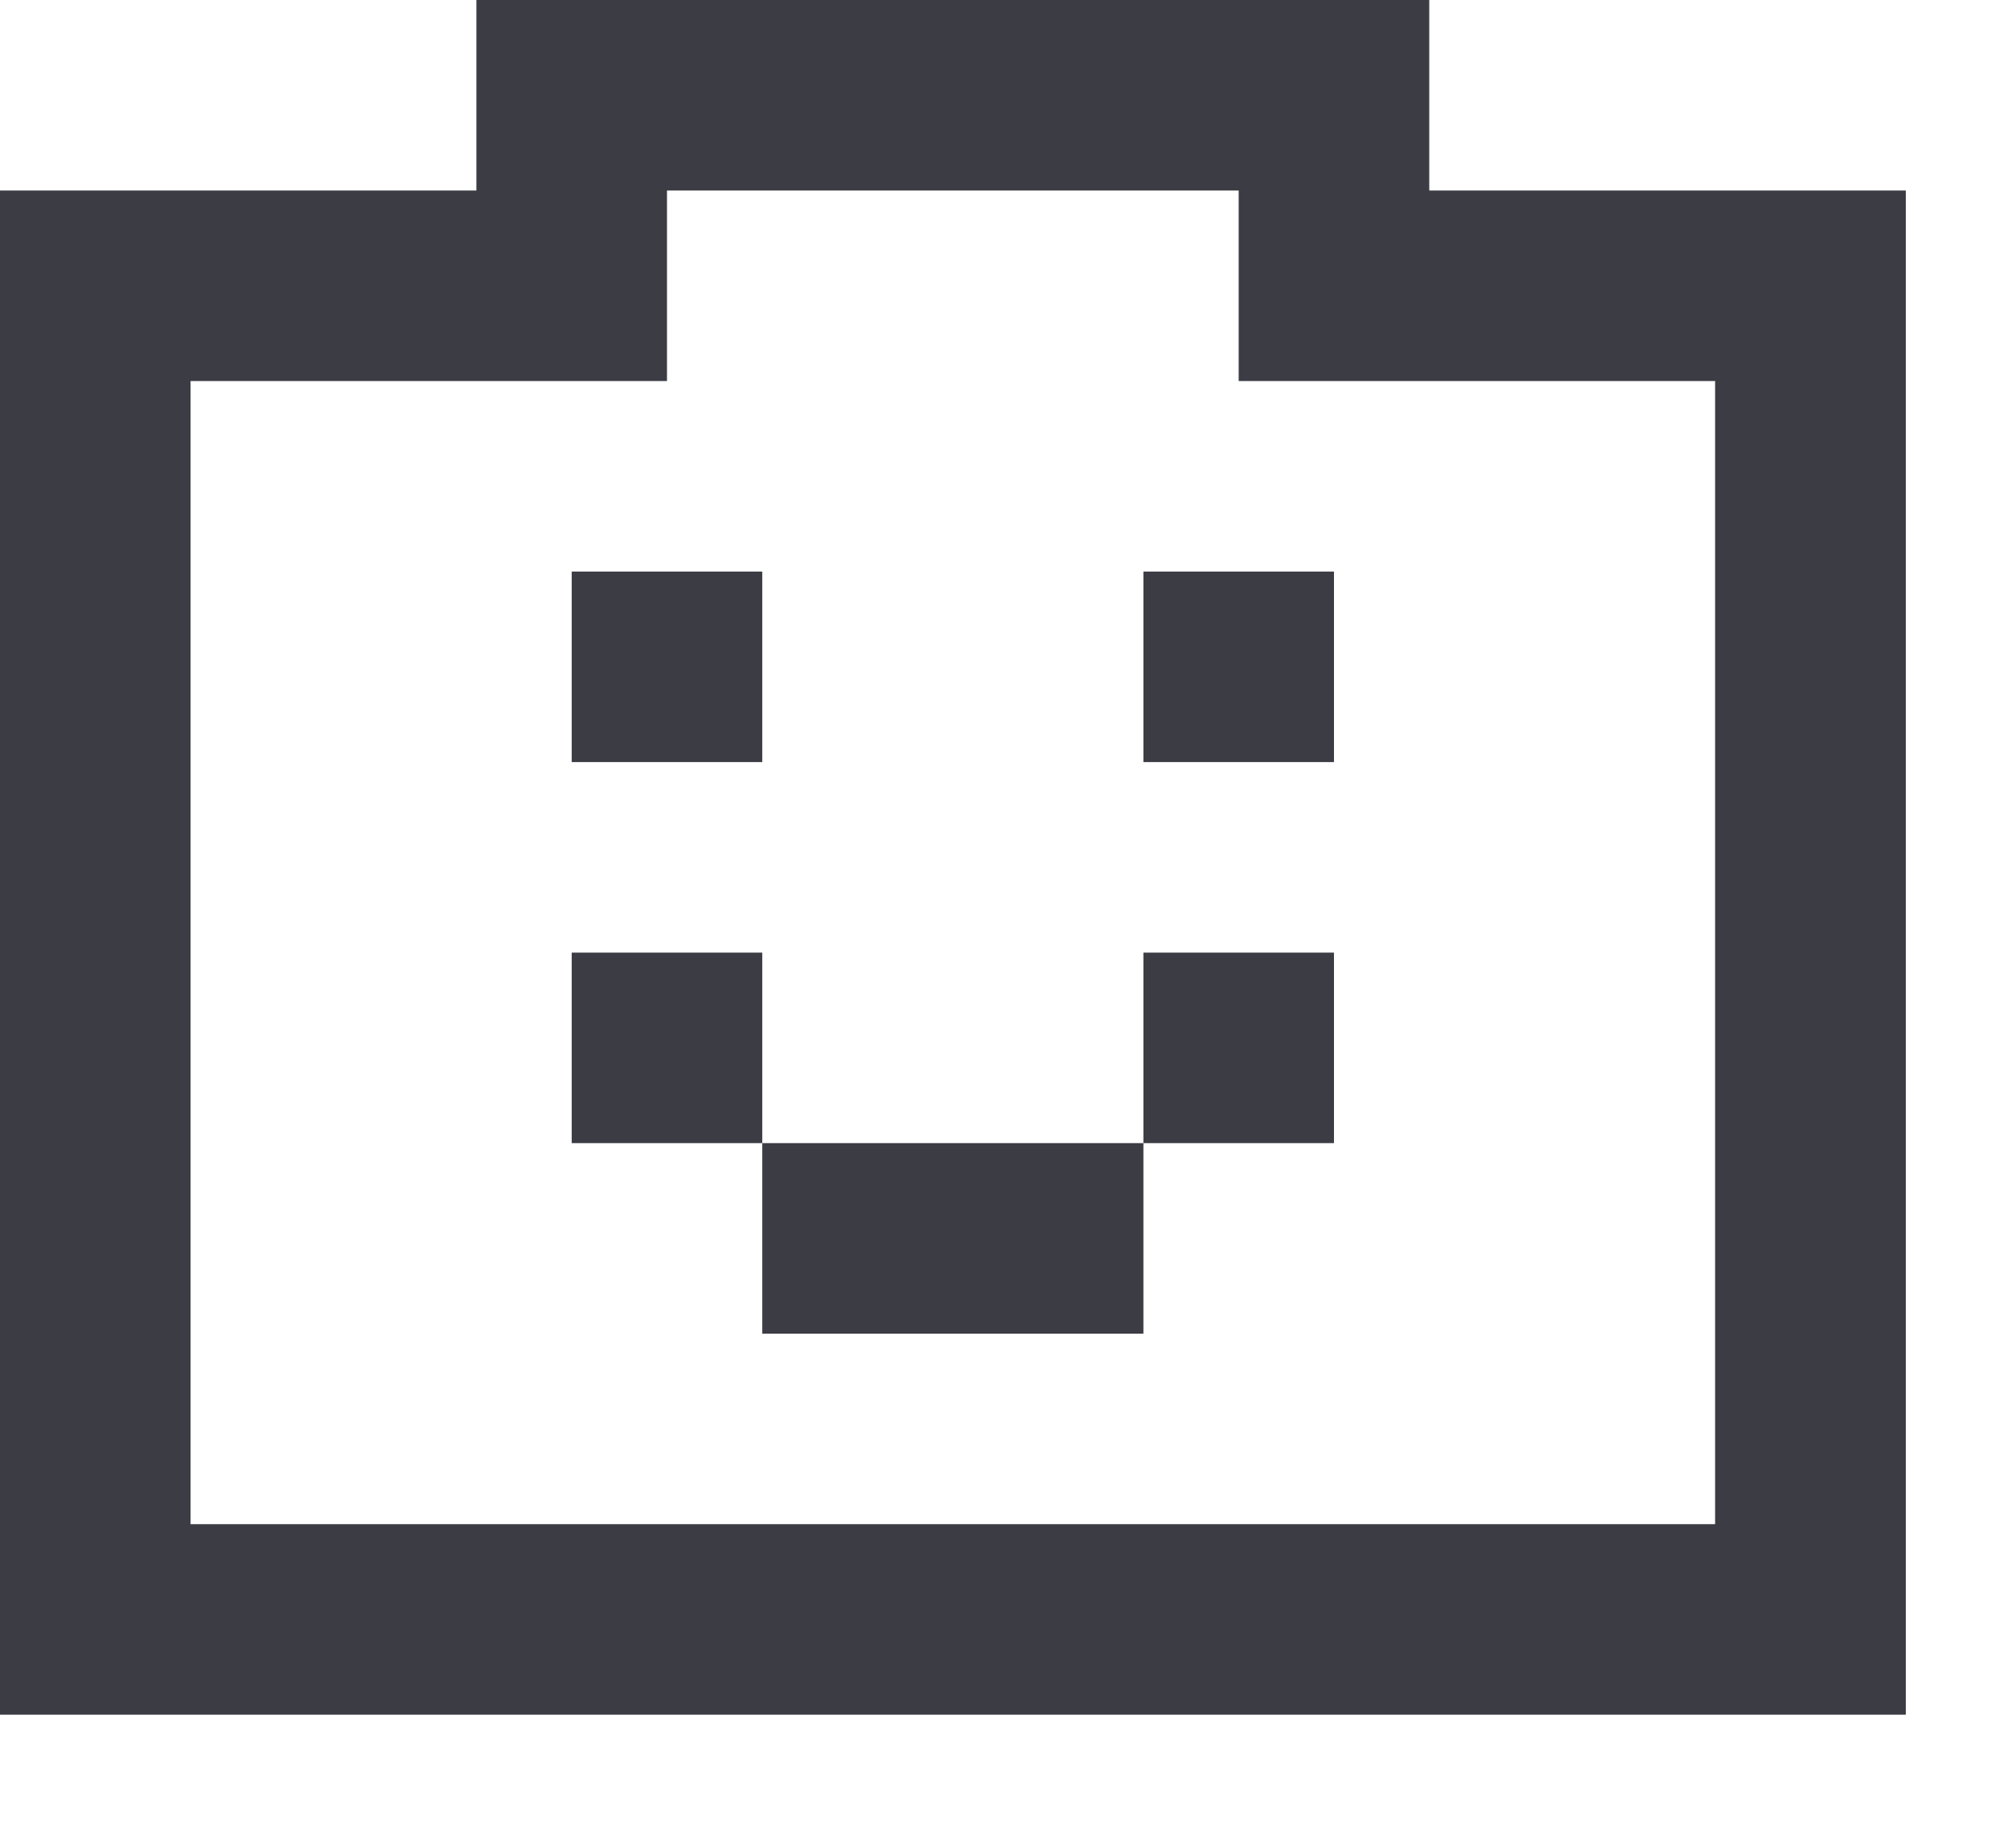 <svg width="14" height="13" viewBox="0 0 14 13" fill="none" xmlns="http://www.w3.org/2000/svg">
<path d="M3.35 0H10.05V1.34H13.401V12.06H0V2.68H1.34V10.72H12.06V2.68H8.71V1.34H4.69V2.68H0V1.34H3.35V0ZM8.04 8.04H5.36V9.38H8.04V8.04ZM5.36 6.7V8.04H4.02V6.7H5.36ZM5.36 5.36V4.02H4.02V5.36H5.36ZM9.38 6.7V8.04H8.04V6.7H9.38ZM9.38 5.36V4.02H8.04V5.36H9.38Z" fill="#3B3C44"/>
</svg>
